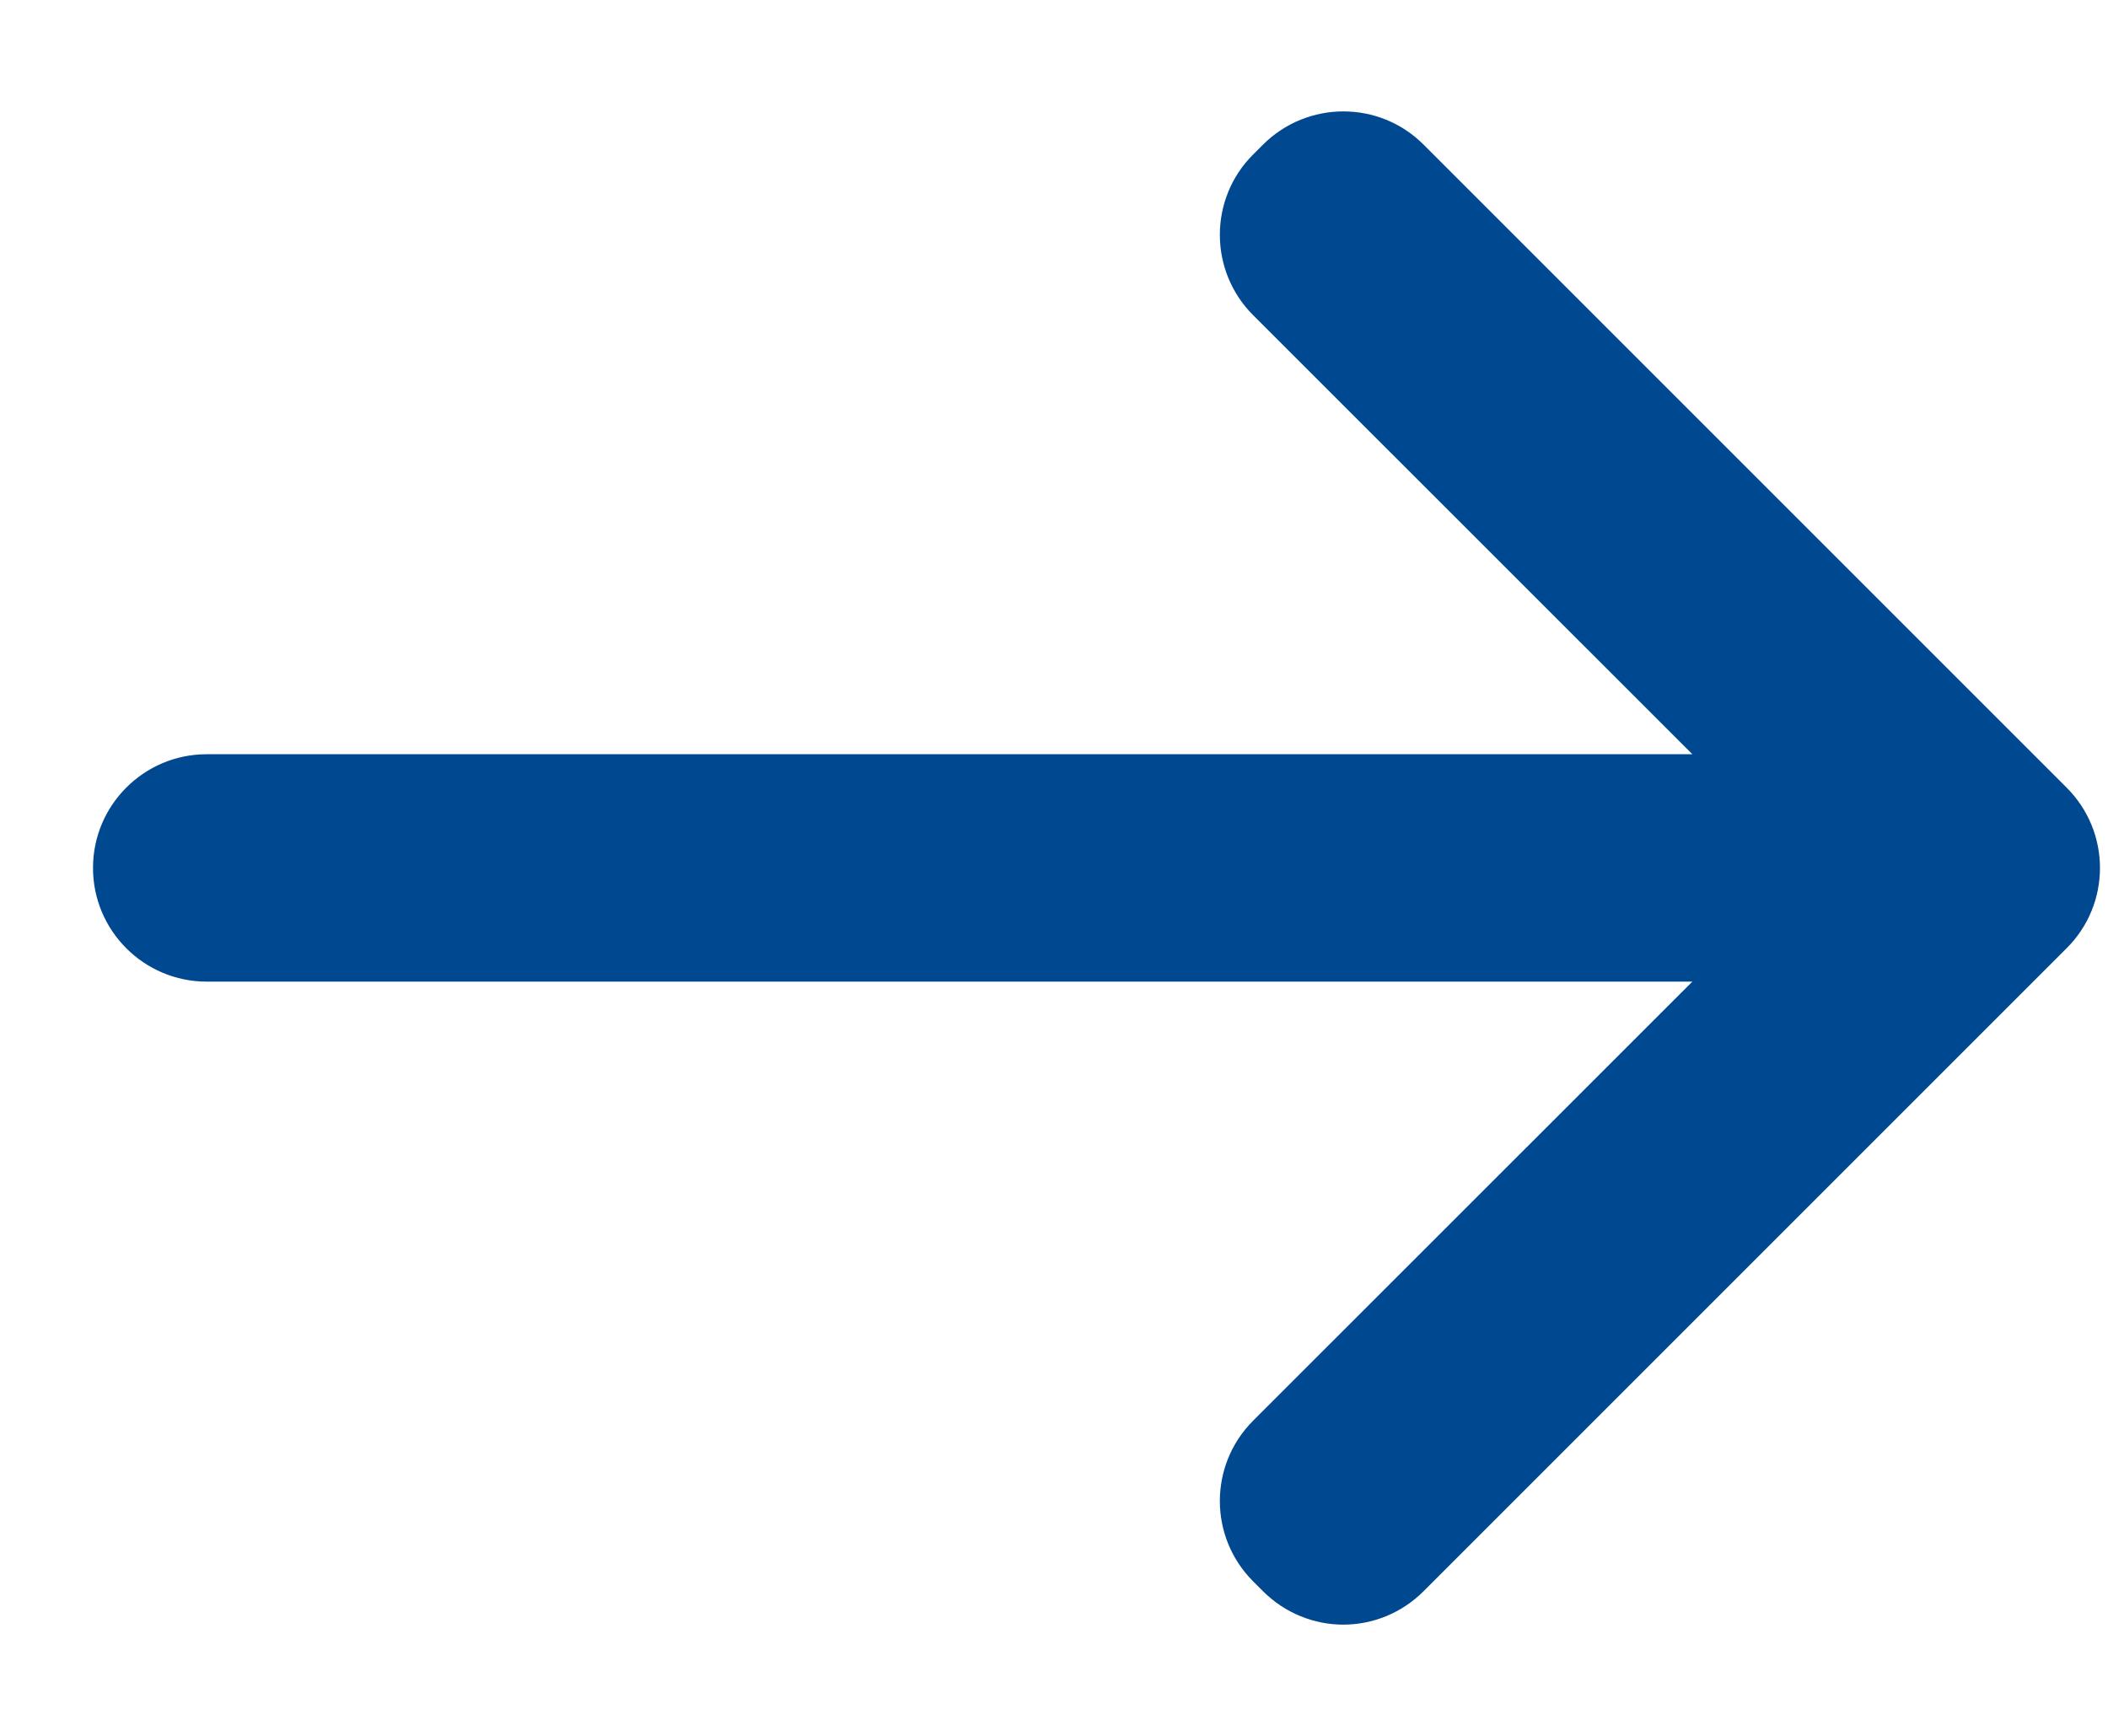 <?xml version="1.0" encoding="UTF-8"?>
<svg width="17px" height="14px" viewBox="0 0 17 14" version="1.1" xmlns="http://www.w3.org/2000/svg" xmlns:xlink="http://www.w3.org/1999/xlink">
    <title>Icons/search Copy 2</title>
    <g id="GME-Landing-Page" stroke="none" stroke-width="1" fill="none" fill-rule="evenodd">
        <g id="GME-Landing-Page--Desktop" transform="translate(-369, -916)" fill="#004990">
            <g id="Letter" transform="translate(111, 596)">
                <g id="Group-6" transform="translate(0, 314)">
                    <g id="Group" transform="translate(256, 2)">
                        <g id="Icons/search-Copy-2" transform="translate(11, 11) scale(-1, 1) rotate(-180) translate(-11, -11) ">
                            <path d="M12.833,4.897 C12.599,4.897 12.364,4.988 12.185,5.167 L12.106,5.246 C11.748,5.604 11.748,6.184 12.106,6.542 L15.648,10.083 L3.667,10.083 C3.161,10.083 2.75,10.494 2.75,11 C2.75,11.506 3.161,11.917 3.667,11.917 L15.648,11.917 L12.106,15.458 C11.748,15.816 11.748,16.397 12.106,16.754 L12.185,16.833 C12.544,17.191 13.124,17.191 13.481,16.833 L18.666,11.648 C19.025,11.29 19.025,10.709 18.666,10.352 L13.481,5.167 C13.302,4.988 13.068,4.897 12.833,4.897 Z" id="Path"></path>
                        </g>
                    </g>
                </g>
            </g>
        </g>
    </g>
</svg>